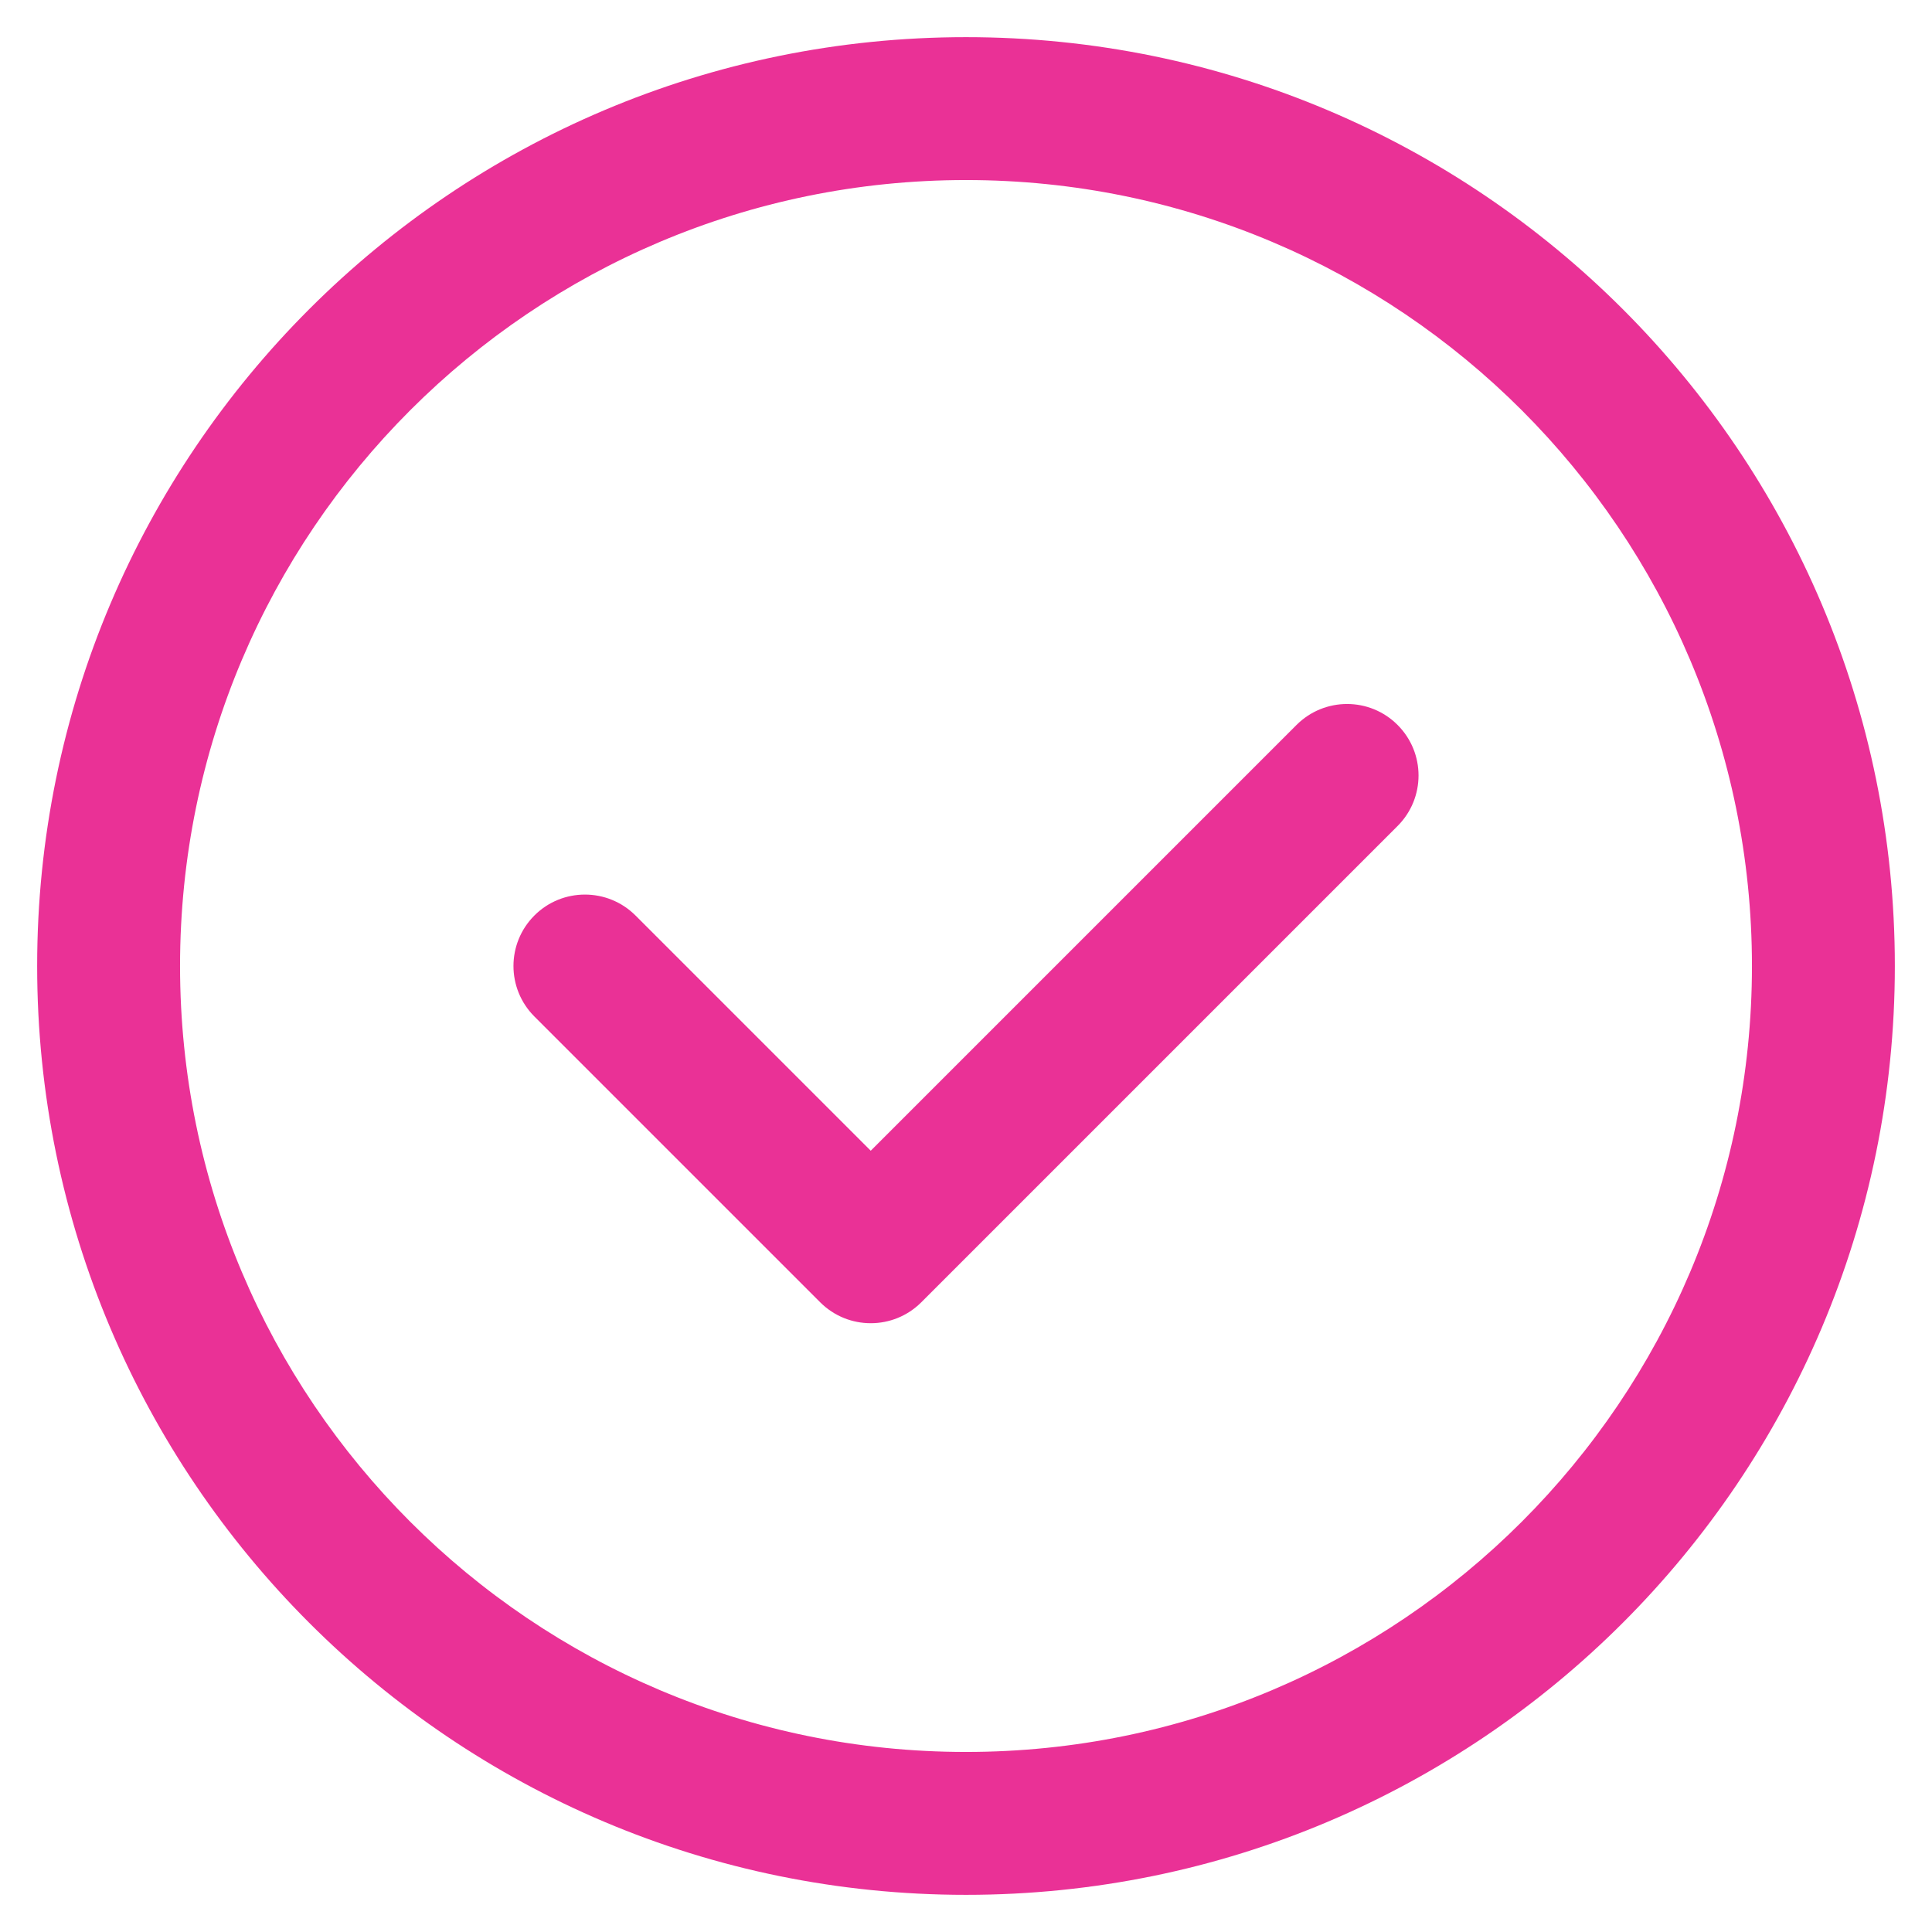 <svg width="26" height="26" viewBox="0 0 26 26" fill="none" xmlns="http://www.w3.org/2000/svg">
<path d="M2.423 13C2.423 7.158 7.158 2.423 13 2.423C18.842 2.423 23.577 7.158 23.577 13C23.577 18.842 18.842 23.577 13 23.577C7.158 23.577 2.423 18.842 2.423 13ZM13 0.5C6.096 0.5 0.5 6.096 0.5 13C0.5 19.904 6.096 25.5 13 25.5C19.904 25.5 25.5 19.904 25.5 13C25.5 6.096 19.904 0.5 13 0.5ZM18.808 11.116C19.184 10.74 19.184 10.132 18.808 9.756C18.433 9.38 17.824 9.38 17.448 9.756L11.718 15.486L8.552 12.32C8.176 11.945 7.567 11.945 7.192 12.32C6.816 12.696 6.816 13.304 7.192 13.68L11.038 17.526C11.414 17.901 12.022 17.901 12.398 17.526L18.808 11.116Z" fill="#EA3196"/>
</svg>
